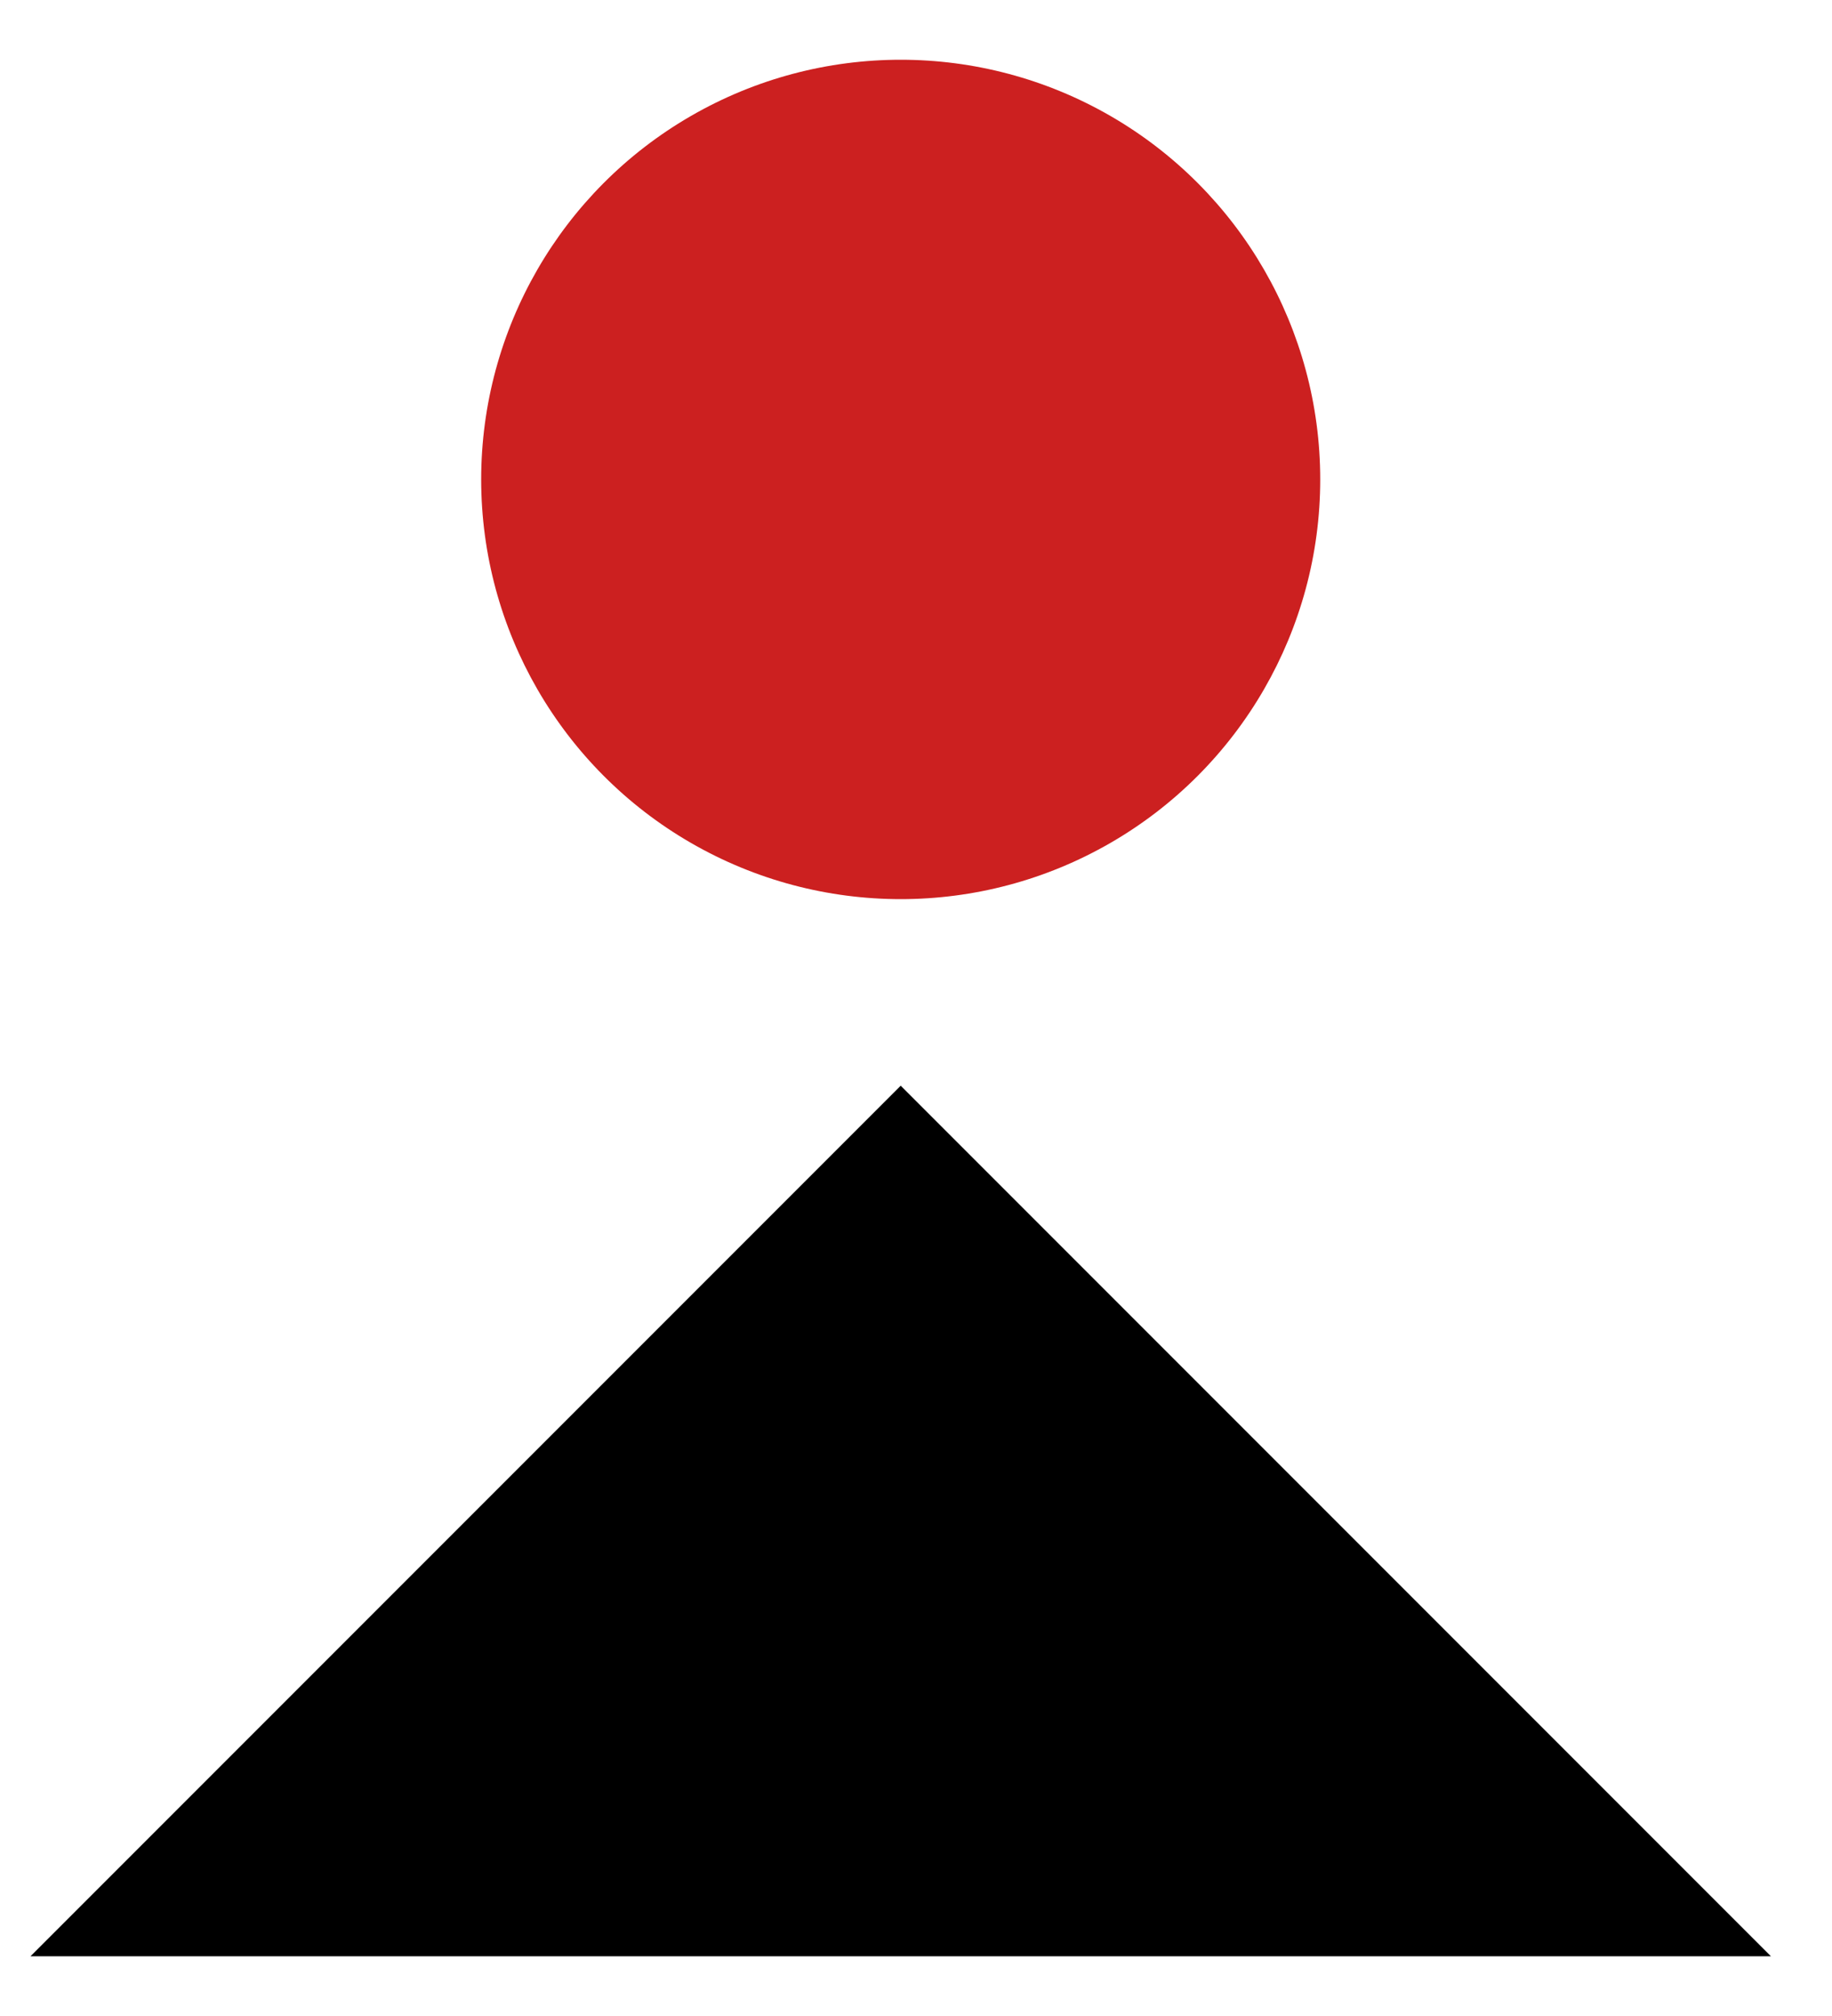 <svg width="20" height="22" viewBox="0 0 20 22" fill="none" xmlns="http://www.w3.org/2000/svg">
<circle cx="9.833" cy="5.232" r="4.58" fill="#CC2020"/>
<path d="M9.833 11.848L0.333 21.348H19.333L9.833 11.848Z" fill="black"/>
</svg>
